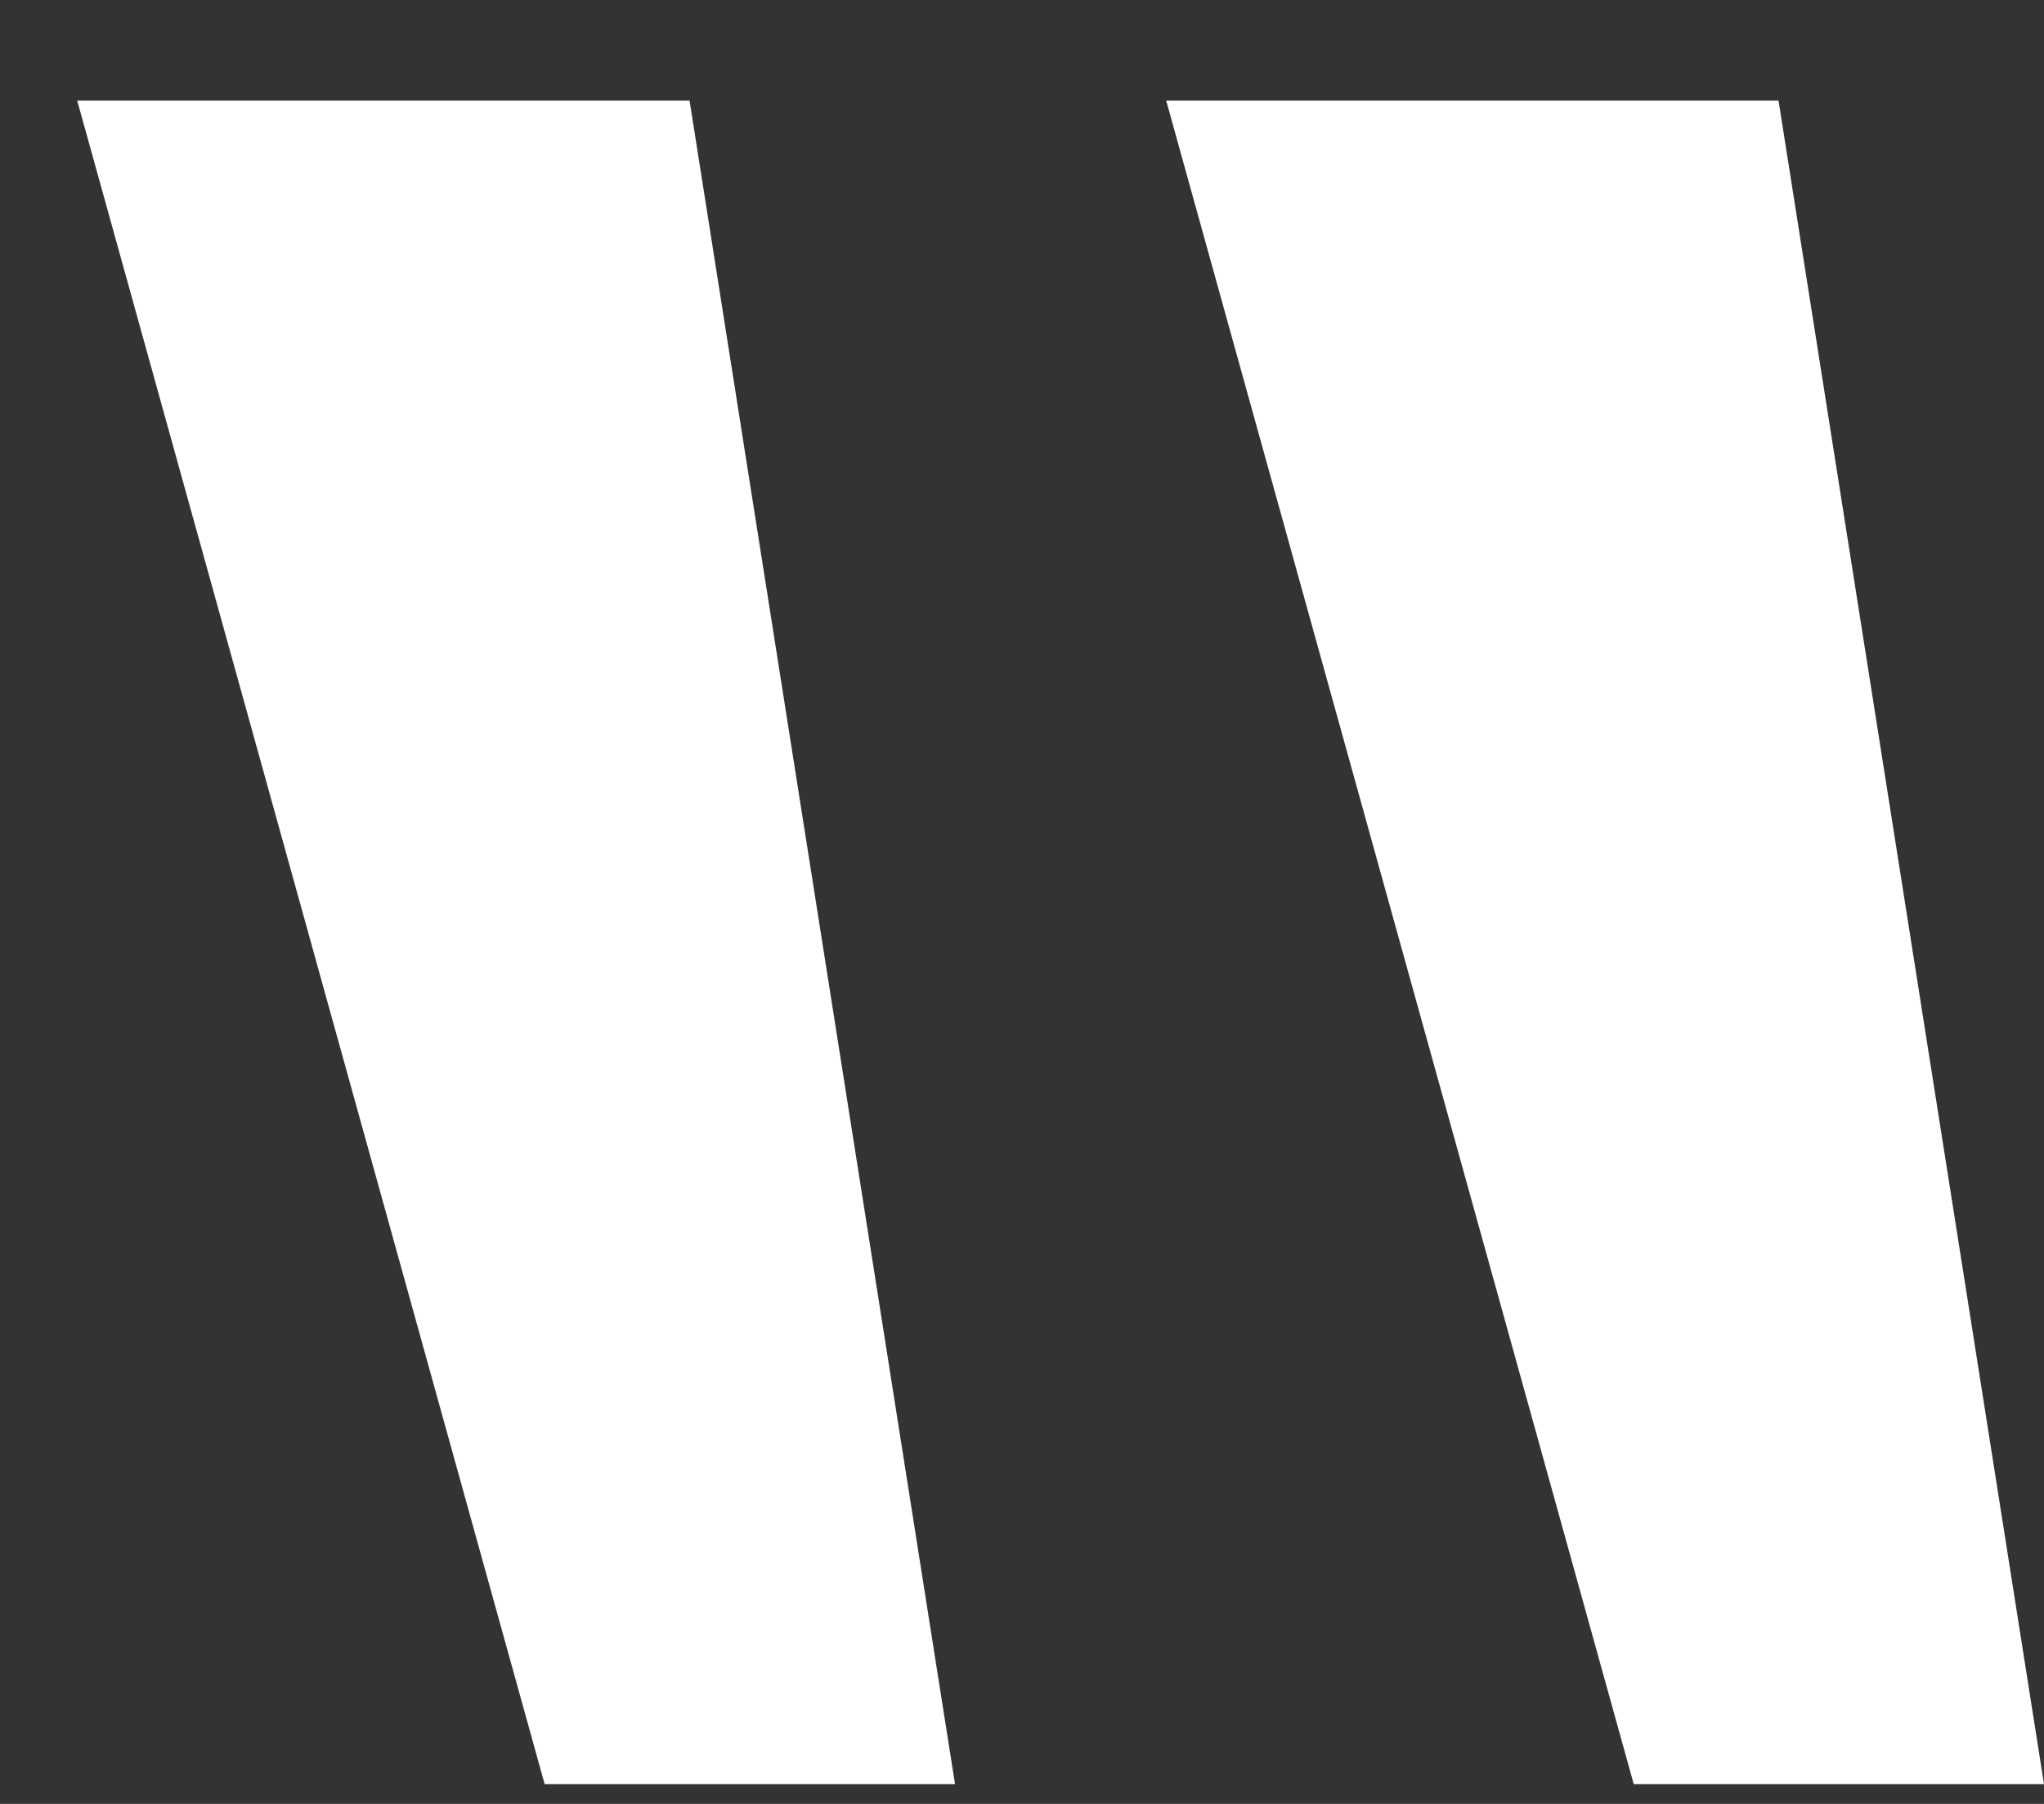 <svg width="17" height="15" viewBox="0 0 17 15" fill="none" xmlns="http://www.w3.org/2000/svg">
<rect x="0" y="0" width="17" height="15" fill="#333333" stroke="none"/>
<path d="M0.642 0.836L4.53 14.836H7.943L5.735 0.836H0.642ZM9.699 0.836L13.588 14.836H17L14.792 0.836H9.699Z" fill="white"/>
</svg>
